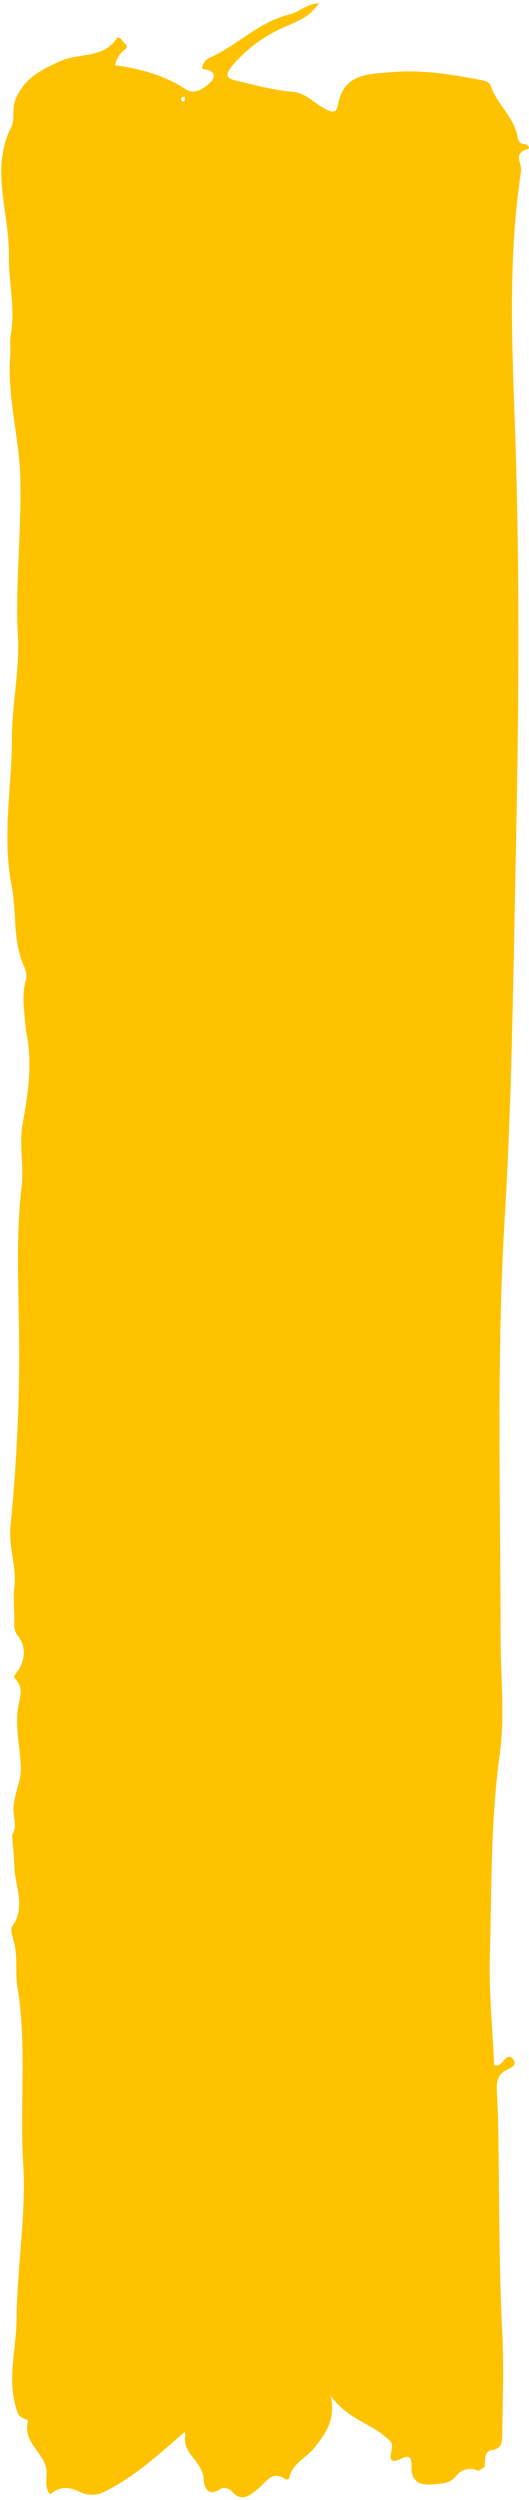 <svg width="142" height="670" viewBox="0 0 142 670" xmlns="http://www.w3.org/2000/svg"><title>Shape@3x</title><path d="M48.758 652.486c-6.472 5.622-12.816 11.387-20.629 15.256a7.22 7.22 0 0 1-6.656.125c-3.002-1.52-5.512-1.511-8.035.664-1.573-2.02-.849-4.1-.92-6.008-.18-5.07-6.55-7.754-5.024-13.538.232-.854-2.072-.419-2.783-2.45-3.028-8.335-.36-16.638-.266-24.866.118-13.992 2.612-28.036 1.775-41.92-.948-15.708 1.022-31.475-1.522-47.052-.721-4.397.234-8.82-1.196-13.115-.361-1.052-.695-2.648-.167-3.397 3.703-5.314.589-10.863.484-16.22-.045-2.677-.447-5.48-.567-8.217 1.426-2.118.325-4.586.365-6.783.006-3.938 2.057-7.5 1.988-10.985-.122-5.31-1.542-10.6-.803-16.052.371-2.697 1.828-5.54-.828-8.107-.637-.612.688-1.639 1.148-2.51 1.709-3.042 1.783-6.214-.41-9.022a4.47 4.47 0 0 1-.872-3.178c.037-3.267-.312-6.558.02-9.791.578-5.502-1.57-10.903-1.067-16.131a471.693 471.693 0 0 0 2.353-45.014c.08-15.301-1.145-30.627.636-45.877.68-5.82-.725-11.62.313-17.255 1.526-8.3 2.72-16.504.84-24.87-.248-4.404-1.26-8.79-.056-13.234a5.39 5.39 0 0 0-.2-3.447c-3.377-7.036-2.146-14.799-3.54-21.977-2.627-13.426.04-26.45.06-39.638.012-9.034 2.066-18.118 1.611-27.1-.736-13.985.936-27.936.666-41.902-.19-11.419-3.65-22.42-2.727-33.833.132-1.743-.148-3.624.16-5.41 1.233-7.097-.615-14.183-.524-21.003.196-11.467-5.055-23.152.595-34.5 1.134-2.275.103-4.836 1.197-7.503 2.324-5.73 6.964-7.932 11.953-10.218 4.99-2.287 11.402-.62 15.173-6.014.542-.781 1.203.017 1.541.537.405.715 1.988 1.225.687 2.344a6.75 6.75 0 0 0-2.644 4.21c6.785.935 13.243 2.691 19.11 6.512 2.312 1.503 4.948-.423 6.556-2.004 1.289-1.266 1.336-3.121-1.825-3.417-1.183-.114.286-2.57 1.298-2.977 7.582-3.326 13.495-9.79 21.737-11.732 2.52-.6 4.39-2.768 7.806-3.018-2.643 4.101-6.444 5.079-9.76 6.636a38.32 38.32 0 0 0-13.4 10.049c-2.52 2.985-1.11 3.595 1.307 4.16 4.835 1.128 9.692 2.493 14.608 2.866 3.514.27 5.53 2.621 8.06 4.113 2.532 1.493 3.896 1.978 4.357-.635 1.563-8.61 8.553-8.165 14.514-8.698 8.061-.716 16.083.62 24.05 2.148 1.04.207 2.115.594 2.428 1.535 1.642 4.896 6.232 8.33 7.2 13.603.176 1.079.505 1.915 1.732 1.988 1.006.062 1.823 1.117.988 1.337-4.12 1.09-1.49 3.818-1.78 5.926-3.547 23.217-2.41 46.469-1.603 69.817 1.287 37.713.988 75.478.19 113.21-.69 32.558-1.032 65.153-2.98 97.646-2.243 37.526-1.133 75.02-1.102 112.524.015 10.305 1.174 20.7-.211 30.888-2.485 17.95-2.161 35.982-2.675 53.939-.271 9.882.73 19.796 1.15 29.55a1.7 1.7 0 0 0 2-.594c.902-.813 1.759-2.597 3.128-.91 1.132 1.375-.52 2.21-1.39 2.595-3.556 1.594-3.072 4.451-2.92 7.512.318 6.77.364 13.56.435 20.334.137 14.148.192 28.278.917 42.413.458 9.242.143 18.58-.017 27.9-.06 1.744-.02 3.53-2.751 3.933-2.184.31-1.77 2.783-1.946 4.495l-1.678 1.09a4.7 4.7 0 0 0-5.85 1.2c-1.921 2.44-4.175 2.163-6.669 2.399-3.813.353-5.61-1.294-5.438-4.922.111-2.565-.84-2.89-2.85-1.93-3.083 1.478-2.986-.135-2.479-2.42.423-1.92-.316-2.323-2.092-3.828-4.195-3.393-9.869-4.62-14.262-10.615 1.41 6.633-1.612 10.371-4.485 14.026-2.133 2.72-5.982 4.063-6.655 8.113a1.07 1.07 0 0 1-.885.289c-3.746-2.683-5.187.661-7.522 2.5-1.899 1.483-4.428 3.96-7.126.502a2.92 2.92 0 0 0-2.767-.588c-3.588 2.425-4.55-.288-4.691-2.689-.292-4.58-5.756-6.66-4.932-11.523-.02-.344-.05-.683-.065-1.019l-.894.772zm.253-626.537c-.511.332-.488.735-.135 1.113.353.379.551.262.654-.186.102-.448.104-.592.152-.886l-.67-.041z" fill="#FEC201"/></svg>